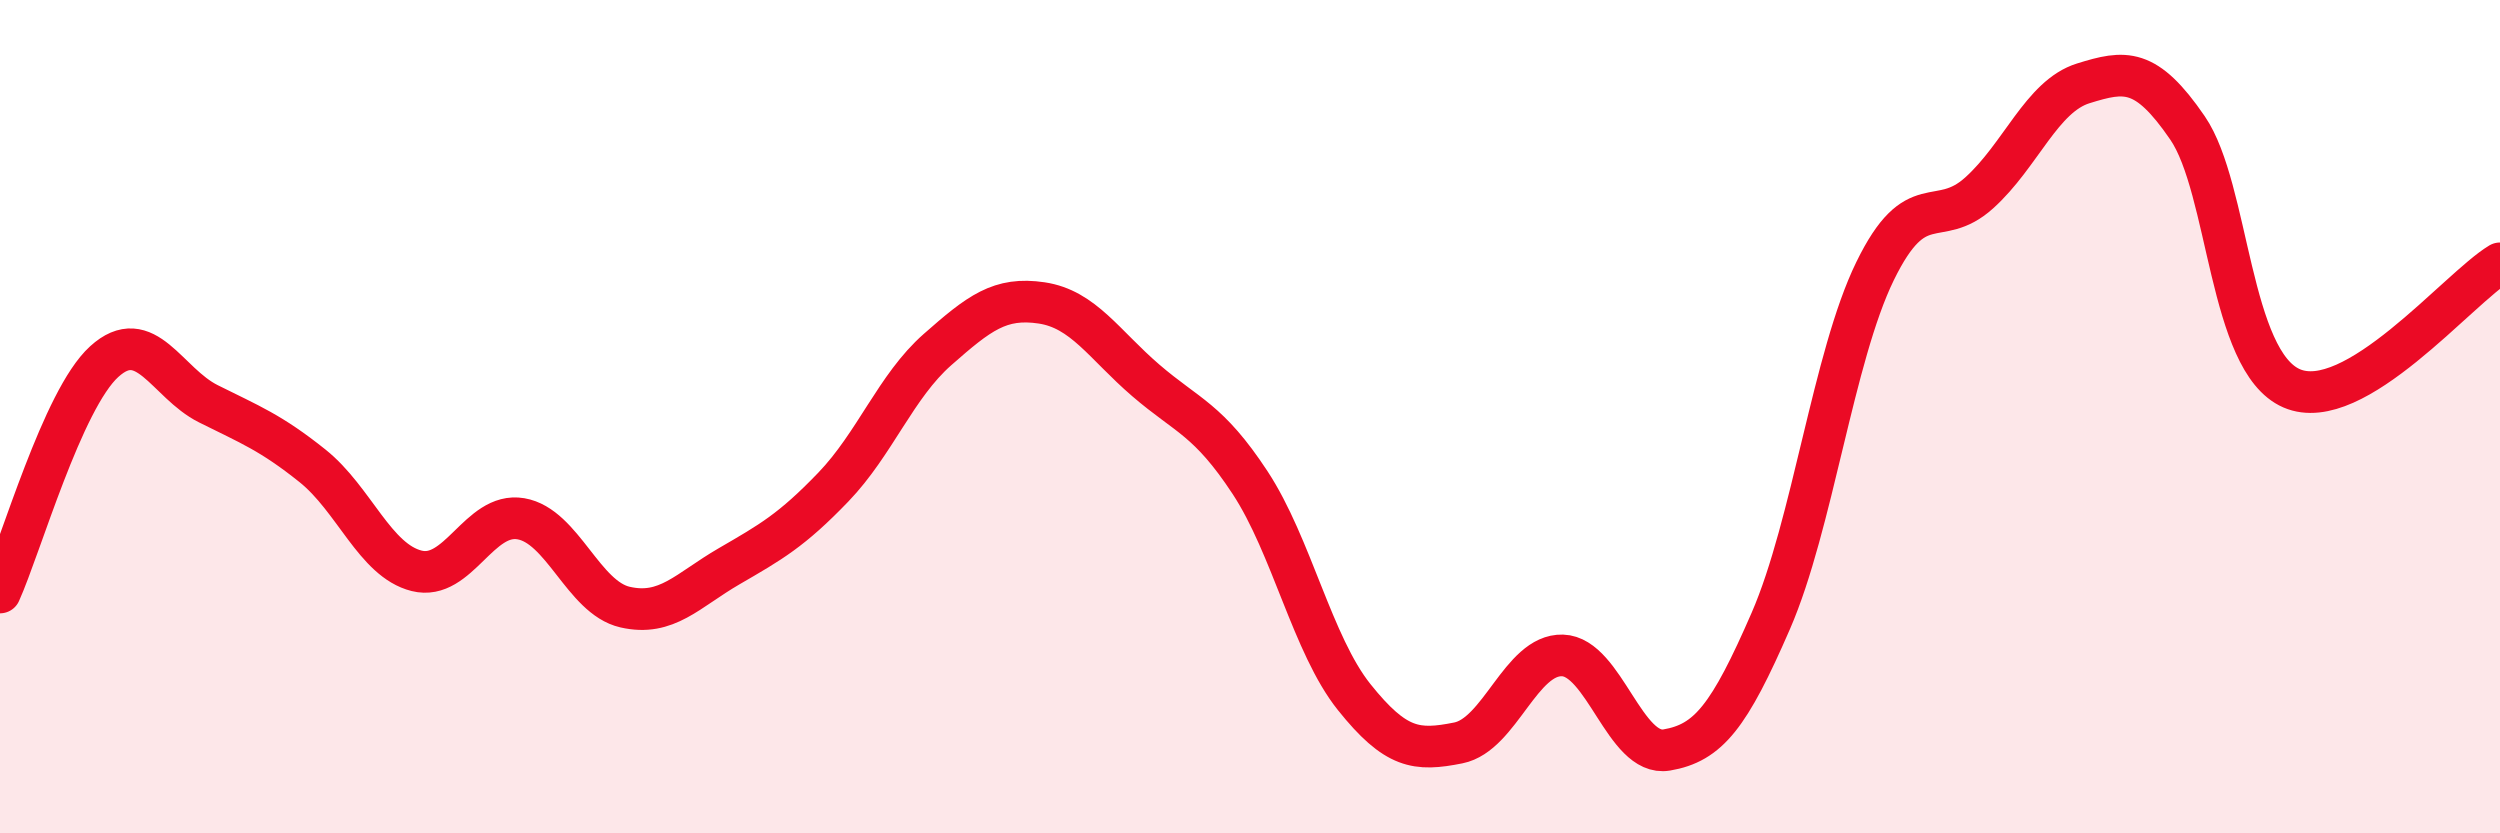 
    <svg width="60" height="20" viewBox="0 0 60 20" xmlns="http://www.w3.org/2000/svg">
      <path
        d="M 0,14.22 C 0.5,13.11 1.5,9.59 2.5,8.68 C 3.5,7.77 4,9.19 5,9.69 C 6,10.19 6.5,10.38 7.5,11.18 C 8.5,11.98 9,13.45 10,13.7 C 11,13.95 11.5,12.28 12.5,12.45 C 13.5,12.62 14,14.34 15,14.57 C 16,14.8 16.5,14.17 17.5,13.59 C 18.5,13.01 19,12.73 20,11.69 C 21,10.65 21.5,9.27 22.5,8.39 C 23.5,7.51 24,7.12 25,7.27 C 26,7.42 26.5,8.27 27.5,9.13 C 28.5,9.99 29,10.06 30,11.58 C 31,13.1 31.5,15.48 32.5,16.73 C 33.5,17.98 34,18.03 35,17.83 C 36,17.63 36.5,15.7 37.5,15.73 C 38.5,15.76 39,18.17 40,18 C 41,17.83 41.5,17.2 42.5,14.9 C 43.5,12.6 44,8.56 45,6.51 C 46,4.46 46.5,5.53 47.5,4.63 C 48.5,3.73 49,2.31 50,2 C 51,1.69 51.5,1.61 52.5,3.07 C 53.5,4.53 53.5,8.67 55,9.32 C 56.5,9.97 59,6.92 60,6.32L60 20L0 20Z"
        fill="#EB0A25"
        opacity="0.1"
        stroke-linecap="round"
        stroke-linejoin="round"
      />
      <path
        d="M 0,14.22 C 0.5,13.11 1.5,9.59 2.5,8.68 C 3.5,7.77 4,9.19 5,9.69 C 6,10.19 6.5,10.38 7.5,11.18 C 8.5,11.98 9,13.45 10,13.7 C 11,13.95 11.5,12.28 12.5,12.45 C 13.5,12.62 14,14.34 15,14.57 C 16,14.8 16.5,14.17 17.5,13.59 C 18.5,13.01 19,12.73 20,11.69 C 21,10.65 21.5,9.27 22.5,8.39 C 23.5,7.51 24,7.12 25,7.27 C 26,7.42 26.5,8.27 27.5,9.13 C 28.5,9.99 29,10.06 30,11.58 C 31,13.1 31.5,15.48 32.5,16.73 C 33.5,17.98 34,18.03 35,17.83 C 36,17.63 36.5,15.7 37.5,15.73 C 38.5,15.76 39,18.17 40,18 C 41,17.83 41.5,17.2 42.5,14.9 C 43.5,12.6 44,8.56 45,6.51 C 46,4.46 46.5,5.53 47.5,4.63 C 48.5,3.73 49,2.31 50,2 C 51,1.69 51.5,1.61 52.5,3.07 C 53.5,4.53 53.5,8.67 55,9.32 C 56.5,9.97 59,6.92 60,6.32"
        stroke="#EB0A25"
        stroke-width="1"
        fill="none"
        stroke-linecap="round"
        stroke-linejoin="round"
      />
    </svg>
  